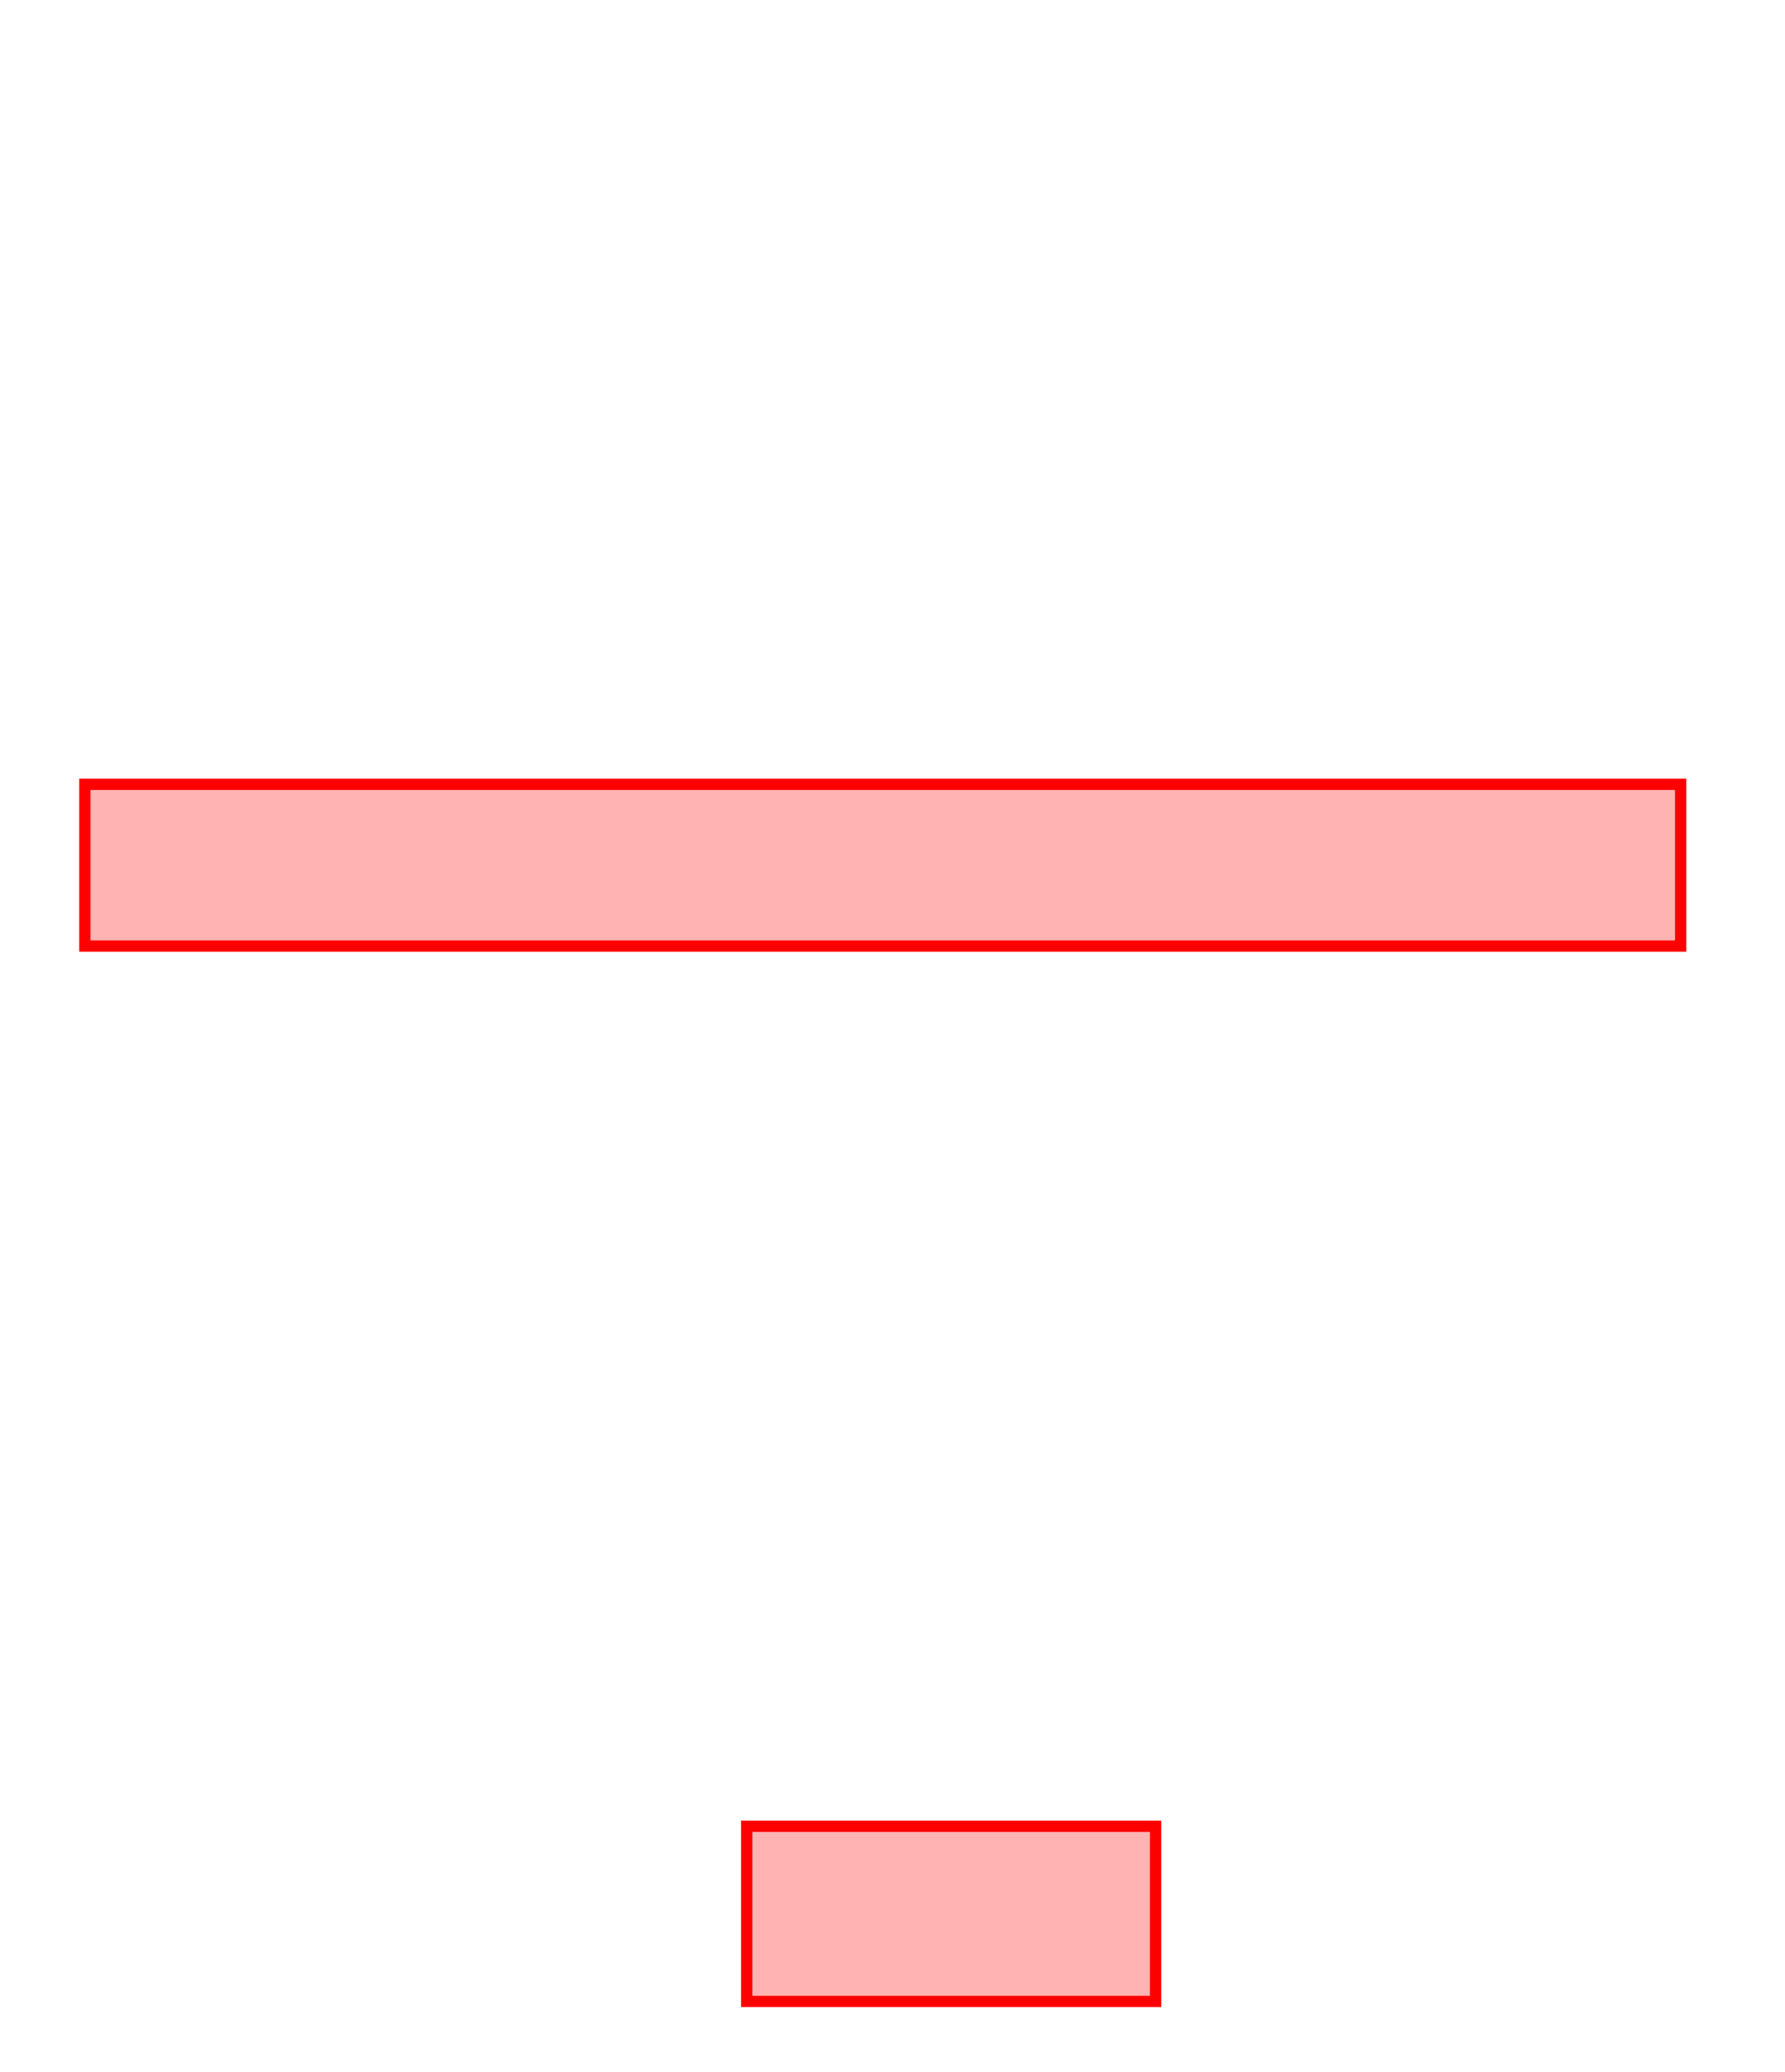 <?xml version="1.0" encoding="UTF-8"?>
<svg xmlns="http://www.w3.org/2000/svg" width="474" height="550" version="1.1" viewBox="0 0 474 550">
 <defs>
 <style>
 .st0 {
 fill: red;
 isolation: isolate;
 opacity: .3;
 }

 .st1 {
 fill: none;
 stroke: red;
 stroke-miterlimit: 10;
 stroke-width: 3px;
 }
 </style>
 </defs>
 <g>
 <rect class="st1" x="22.52" y="208.21" width="423.77" height="42.93"/>
 <rect class="st0" x="22.52" y="208.21" width="423.77" height="42.93"/>
 </g>
 <g>
 <rect class="st1" x="198.28" y="484.79" width="108.58" height="46.51"/>
 <rect class="st0" x="198.28" y="484.79" width="108.58" height="46.51"/>
 </g>
</svg>